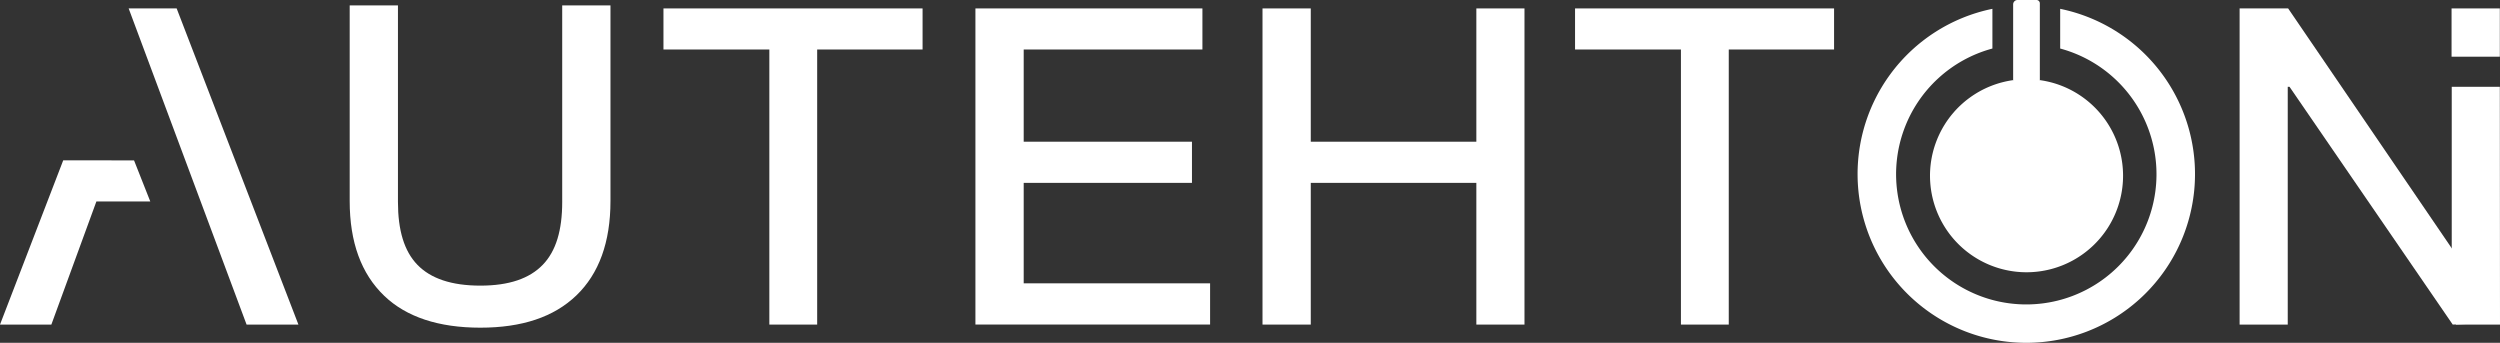 <svg id="Layer_1" data-name="Layer 1" xmlns="http://www.w3.org/2000/svg" viewBox="0 0 566.65 77.7"><rect x="0" y="0" width="566.65" height="77.7" fill="#333333" stroke="none"/><defs><style>.cls-1{fill:#fff;}</style></defs><title>autehton</title><polygon class="cls-1" points="40.04 1.91 29.16 1.91 55.89 73.57 67.64 73.57 40.04 1.91"/><polygon class="cls-1" points="30.38 36.35 25.26 36.35 25.26 36.34 14.33 36.34 0 73.57 11.64 73.57 21.85 45.66 34.06 45.66 30.38 36.35"/><path class="cls-1" d="M91.66,2.22V46.77c0,6.42,1.4,11.14,4.41,14.25s7.73,4.72,14.26,4.72,11.14-1.61,14.15-4.72,4.41-7.83,4.41-14.25V2.22h10.94V46.57c0,9.33-2.61,16.46-7.72,21.38s-12.35,7.32-21.78,7.32-16.77-2.41-21.78-7.22q-7.83-7.5-7.83-21.48V2.22Z" transform="translate(-1.46 -1)"/><path class="cls-1" d="M210.57,2.91v9.31H186.68V74.57H175.84V12.22h-24V2.91Z" transform="translate(-1.46 -1)"/><path class="cls-1" d="M274,2.91v9.31H233.49v20.9h38.14v9.33H233.49V65.22h42.25v9.34H222.55V2.91Z" transform="translate(-1.46 -1)"/><path class="cls-1" d="M298.56,2.91V33.12h37.53V2.91H347V74.57H336.09V42.45H298.56V74.57H287.62V2.91Z" transform="translate(-1.46 -1)"/><path class="cls-1" d="M417.17,2.91v9.31H393.3V74.57H382.46V12.22h-24V2.91Z" transform="translate(-1.46 -1)"/><rect class="cls-1" x="555.67" y="1.91" width="10.94" height="10.94"/><path class="cls-1" d="M520.09,2.91h-11V74.57H520V20.67h.4l37,53.9,10.39-.46c-.62-.91-.06-1.36-.68-2.27Q543.62,37.37,520.09,2.91Z" transform="translate(-1.46 -1)"/><path class="cls-1" d="M568.07,20.67h-10.9v48.9c0,1.66.94,3.33.94,5h10Z" transform="translate(-1.46 -1)"/><path class="cls-1" d="M468.42,3v9a29.51,29.51,0,1,1-15.36,0V3a38.24,38.24,0,1,0,15.36,0Z" transform="translate(-1.46 -1)"/><path class="cls-1" d="M463.58,19.13h.23V1.75a.76.76,0,0,0-.75-.75h-4.25a1,1,0,0,0-1.05,1V19.13H458a21.88,21.88,0,1,0,5.59,0Z" transform="translate(-1.46 -1)"/></svg>